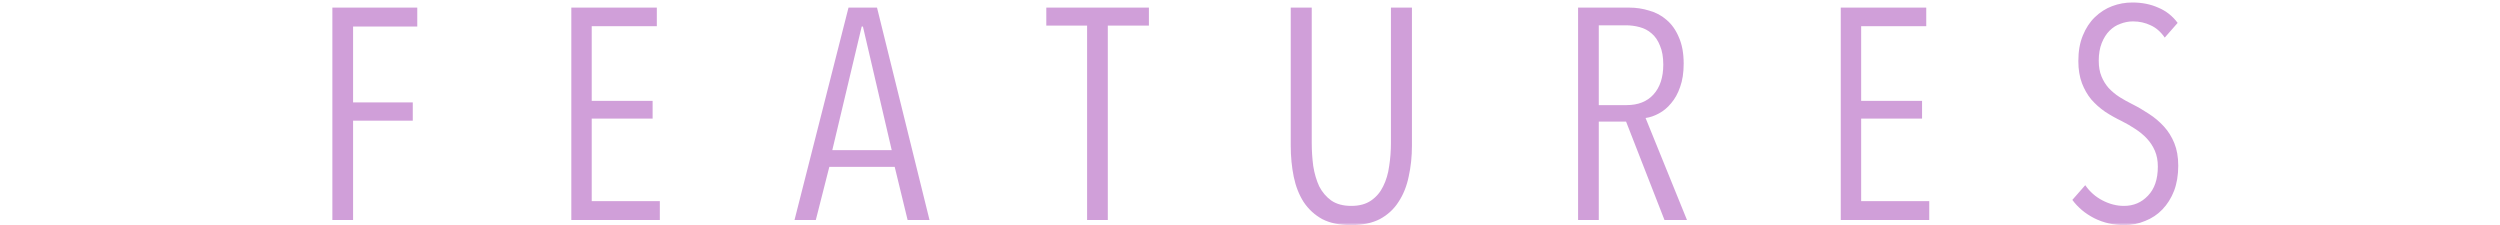 <svg width="500" height="45" viewBox="0 0 500 45" fill="none" xmlns="http://www.w3.org/2000/svg">
<mask id="mask0_2014_22766" style="mask-type:alpha" maskUnits="userSpaceOnUse" x="0" y="0" width="500" height="45">
<rect width="500" height="45" fill="#D9D9D9"/>
</mask>
<g mask="url(#mask0_2014_22766)">
<path opacity="0.4" d="M70.615 5.3V20.48H82.555V24.14H70.615V44H66.475V1.52H83.455V5.3H70.615ZM114.264 44V1.52H131.364V5.24H118.344V20.18H130.524V23.72H118.344V40.22H131.964V44H114.264ZM181.522 44L178.942 33.38H165.862L163.162 44H158.902L169.702 1.52H175.402L185.902 44H181.522ZM172.582 5.3H172.342L166.462 30.02H178.342L172.582 5.3ZM221.56 5.12V44H217.42V5.12H209.26V1.52H229.78V5.12H221.56ZM282.388 29.12C282.388 31.32 282.168 33.4 281.728 35.36C281.328 37.28 280.648 38.96 279.688 40.4C278.768 41.84 277.528 42.98 275.968 43.82C274.408 44.62 272.488 45.02 270.208 45.02C267.928 45.02 266.008 44.62 264.448 43.82C262.928 42.98 261.688 41.84 260.728 40.4C259.808 38.96 259.148 37.28 258.748 35.36C258.348 33.4 258.148 31.32 258.148 29.12V1.52H262.348V28.58C262.348 30.14 262.448 31.68 262.648 33.2C262.888 34.72 263.288 36.08 263.848 37.28C264.448 38.44 265.248 39.38 266.248 40.1C267.288 40.82 268.628 41.18 270.268 41.18C271.868 41.18 273.188 40.82 274.228 40.1C275.268 39.38 276.068 38.44 276.628 37.28C277.228 36.08 277.628 34.74 277.828 33.26C278.068 31.74 278.188 30.18 278.188 28.58V1.52H282.388V29.12ZM332.896 44L325.216 24.32H319.756V44H315.616V1.52H325.816C327.216 1.52 328.556 1.72 329.836 2.12C331.156 2.48 332.316 3.1 333.316 3.98C334.356 4.86 335.176 6.02 335.776 7.46C336.416 8.9 336.736 10.66 336.736 12.74C336.736 14.54 336.496 16.1 336.016 17.42C335.576 18.7 334.976 19.78 334.216 20.66C333.496 21.54 332.676 22.22 331.756 22.7C330.876 23.18 329.996 23.48 329.116 23.6L337.396 44H332.896ZM332.656 12.92C332.656 11.4 332.436 10.14 331.996 9.14C331.596 8.1 331.036 7.28 330.316 6.68C329.636 6.08 328.836 5.66 327.916 5.42C327.036 5.18 326.116 5.06 325.156 5.06H319.756V21.02H325.336C327.616 21.02 329.396 20.32 330.676 18.92C331.996 17.48 332.656 15.48 332.656 12.92ZM368.151 44V1.52H385.251V5.24H372.231V20.18H384.411V23.72H372.231V40.22H385.851V44H368.151ZM435.649 33.14C435.649 35.02 435.369 36.7 434.809 38.18C434.249 39.62 433.469 40.86 432.469 41.9C431.509 42.9 430.369 43.66 429.049 44.18C427.729 44.74 426.329 45.02 424.849 45.02C422.689 45.02 420.689 44.56 418.849 43.64C417.049 42.72 415.589 41.5 414.469 39.98L417.049 37.04C417.969 38.36 419.129 39.38 420.529 40.1C421.929 40.82 423.349 41.18 424.789 41.18C426.709 41.18 428.309 40.5 429.589 39.14C430.909 37.78 431.569 35.84 431.569 33.32C431.569 32.12 431.369 31.06 430.969 30.14C430.569 29.22 430.029 28.4 429.349 27.68C428.669 26.96 427.889 26.32 427.009 25.76C426.169 25.2 425.269 24.68 424.309 24.2C423.149 23.64 422.049 23.02 421.009 22.34C419.969 21.62 419.049 20.8 418.249 19.88C417.489 18.96 416.869 17.88 416.389 16.64C415.909 15.36 415.669 13.88 415.669 12.2C415.669 10.24 415.969 8.54 416.569 7.1C417.169 5.62 417.969 4.4 418.969 3.44C420.009 2.44 421.169 1.7 422.449 1.22C423.729 0.74 425.069 0.5 426.469 0.5C428.389 0.5 430.109 0.84 431.629 1.52C433.189 2.16 434.489 3.18 435.529 4.58L432.949 7.52C432.149 6.36 431.209 5.54 430.129 5.06C429.049 4.54 427.869 4.28 426.589 4.28C425.749 4.28 424.909 4.44 424.069 4.76C423.269 5.04 422.549 5.5 421.909 6.14C421.269 6.78 420.749 7.6 420.349 8.6C419.949 9.6 419.749 10.78 419.749 12.14C419.749 13.34 419.929 14.38 420.289 15.26C420.649 16.14 421.129 16.92 421.729 17.6C422.369 18.28 423.089 18.88 423.889 19.4C424.729 19.92 425.589 20.4 426.469 20.84C427.589 21.4 428.689 22.04 429.769 22.76C430.889 23.48 431.889 24.32 432.769 25.28C433.649 26.24 434.349 27.36 434.869 28.64C435.389 29.92 435.649 31.42 435.649 33.14Z" fill="#8A10A0"/>
</g>
</svg>
